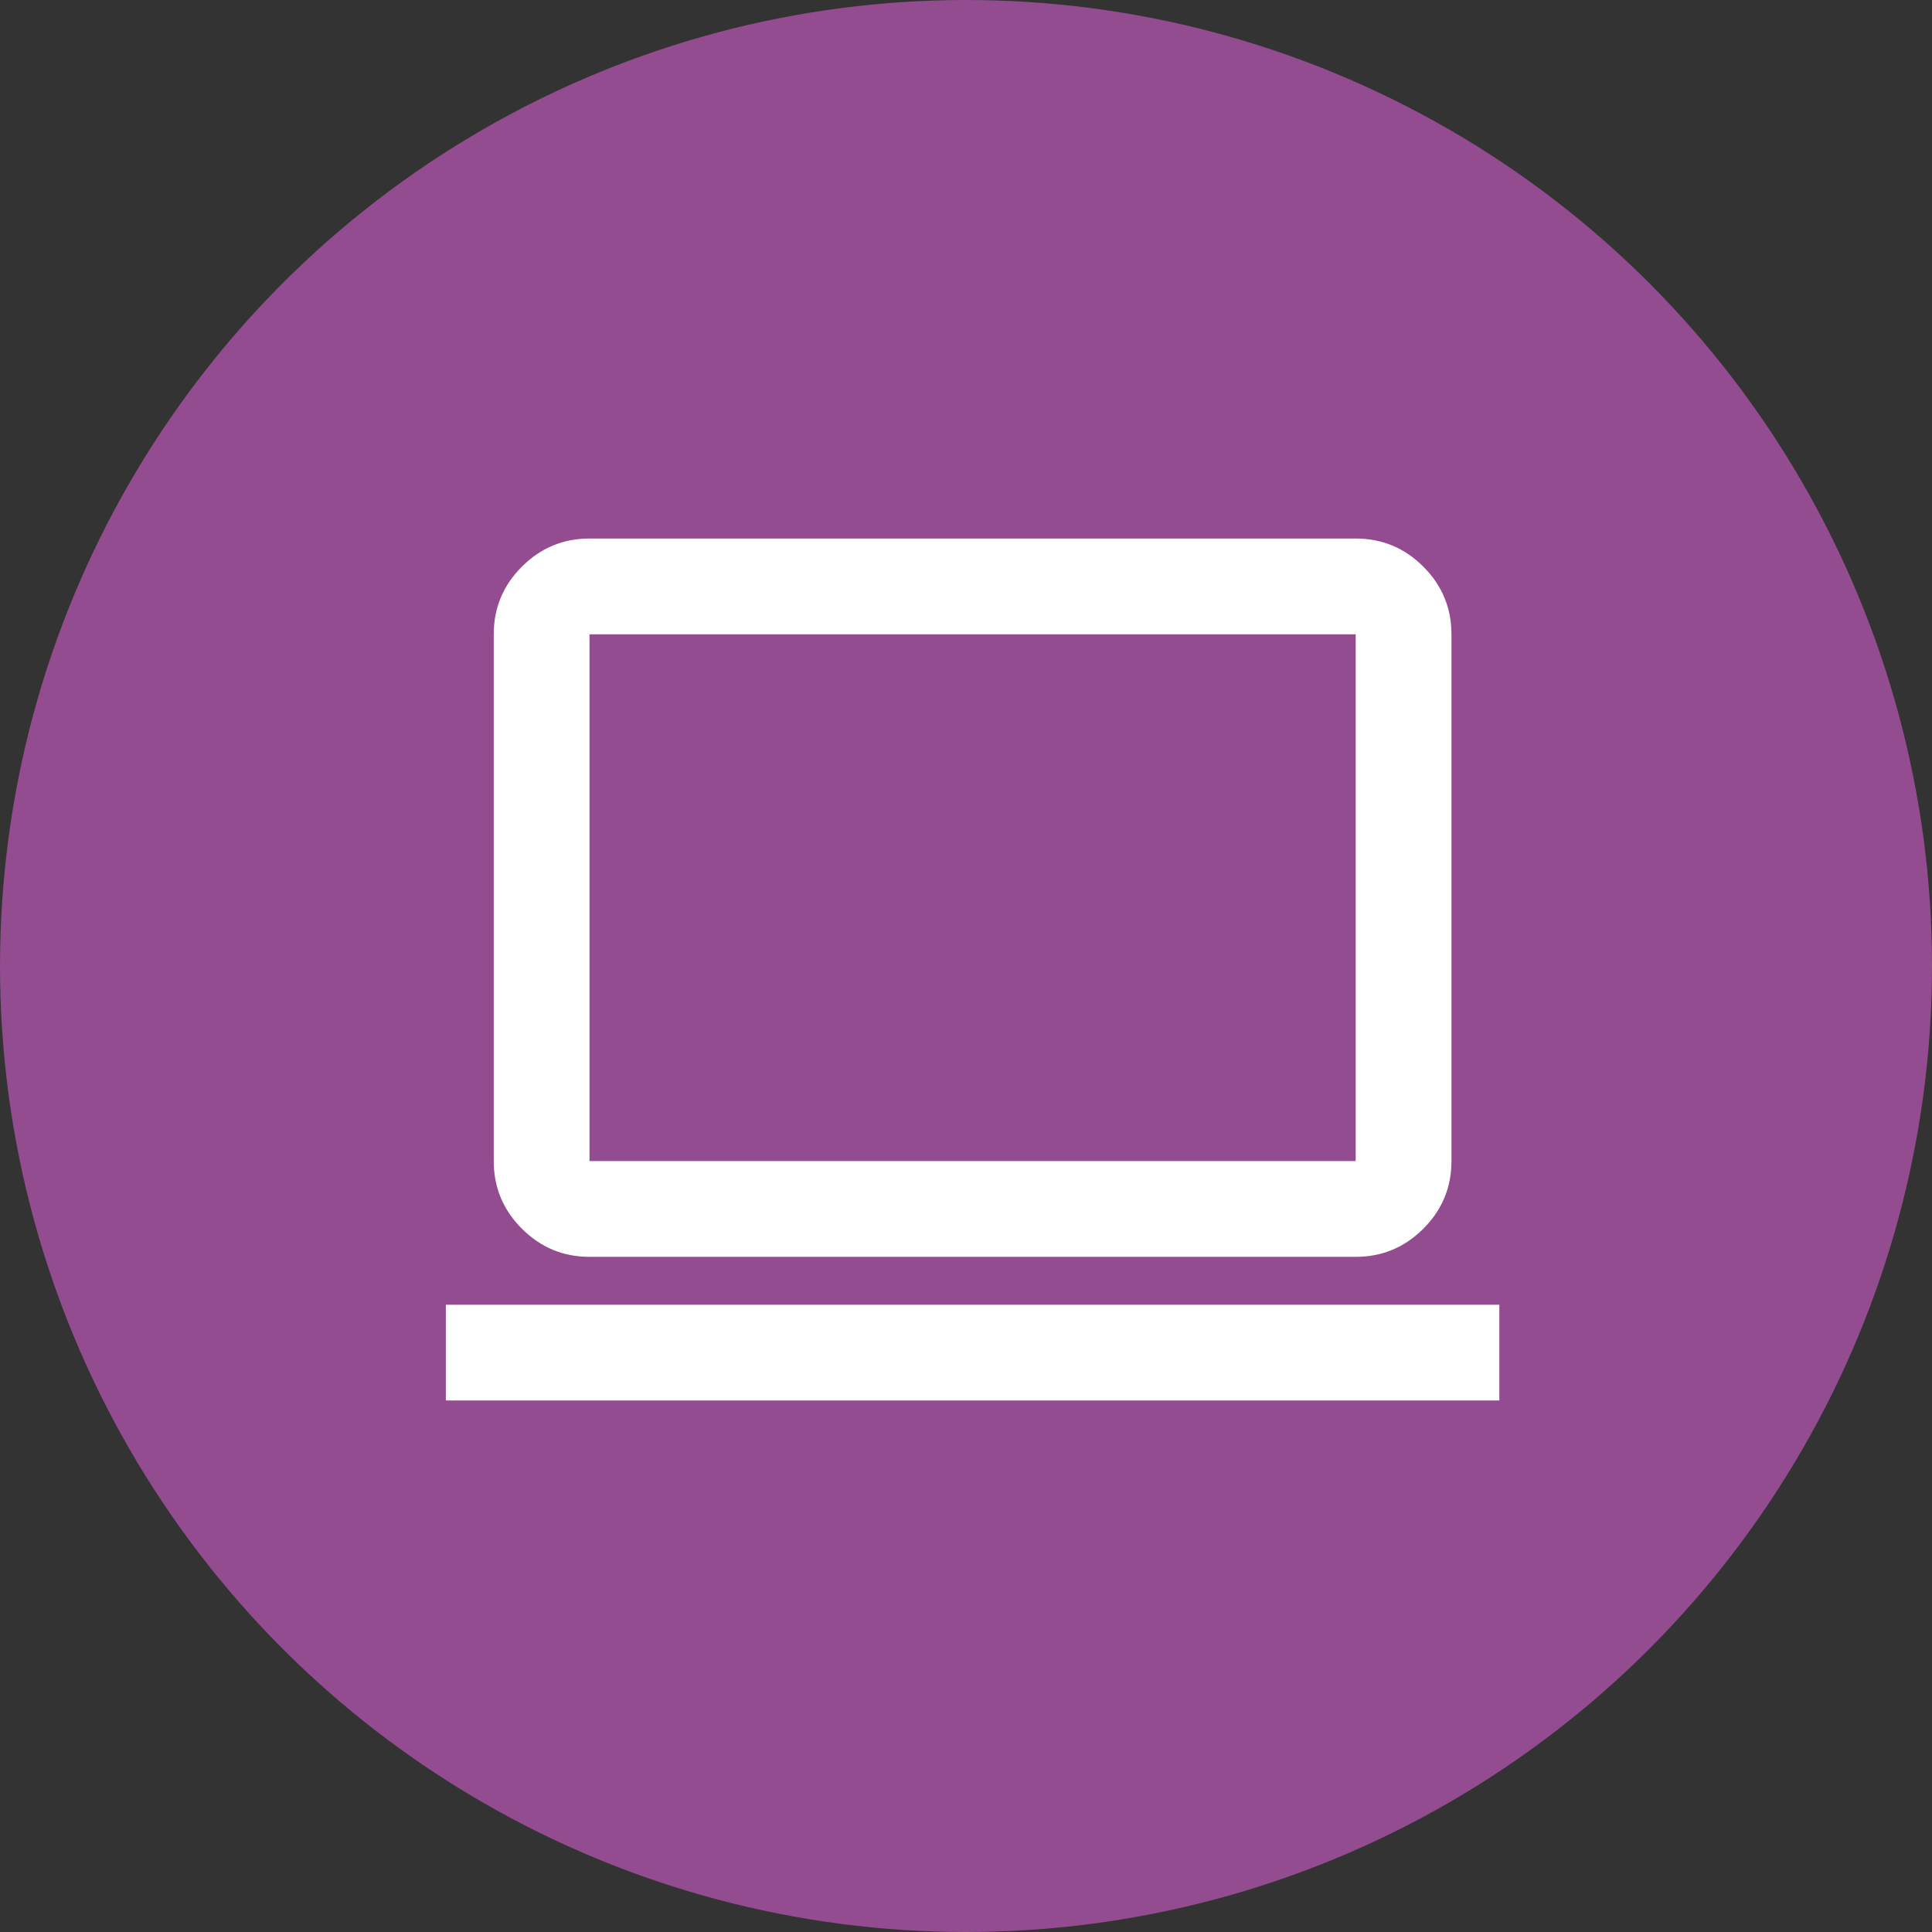<svg width="65" height="65" viewBox="0 0 65 65" fill="none" xmlns="http://www.w3.org/2000/svg">
<rect x="0" y="0" width="65" height="65" fill="#333333" stroke="none"/>
<circle cx="32.5" cy="32.5" r="32.5" fill="#924C8F"/>
<path d="M15 47.118V43.896H50.444V47.118H15ZM19.833 42.285C18.947 42.285 18.189 41.969 17.558 41.338C16.927 40.707 16.611 39.949 16.611 39.063V21.34C16.611 20.454 16.927 19.696 17.558 19.065C18.189 18.434 18.947 18.118 19.833 18.118H45.611C46.497 18.118 47.256 18.434 47.887 19.065C48.518 19.696 48.833 20.454 48.833 21.34V39.063C48.833 39.949 48.518 40.707 47.887 41.338C47.256 41.969 46.497 42.285 45.611 42.285H19.833ZM19.833 39.063H45.611V21.34H19.833V39.063Z" fill="white"/>
</svg>
